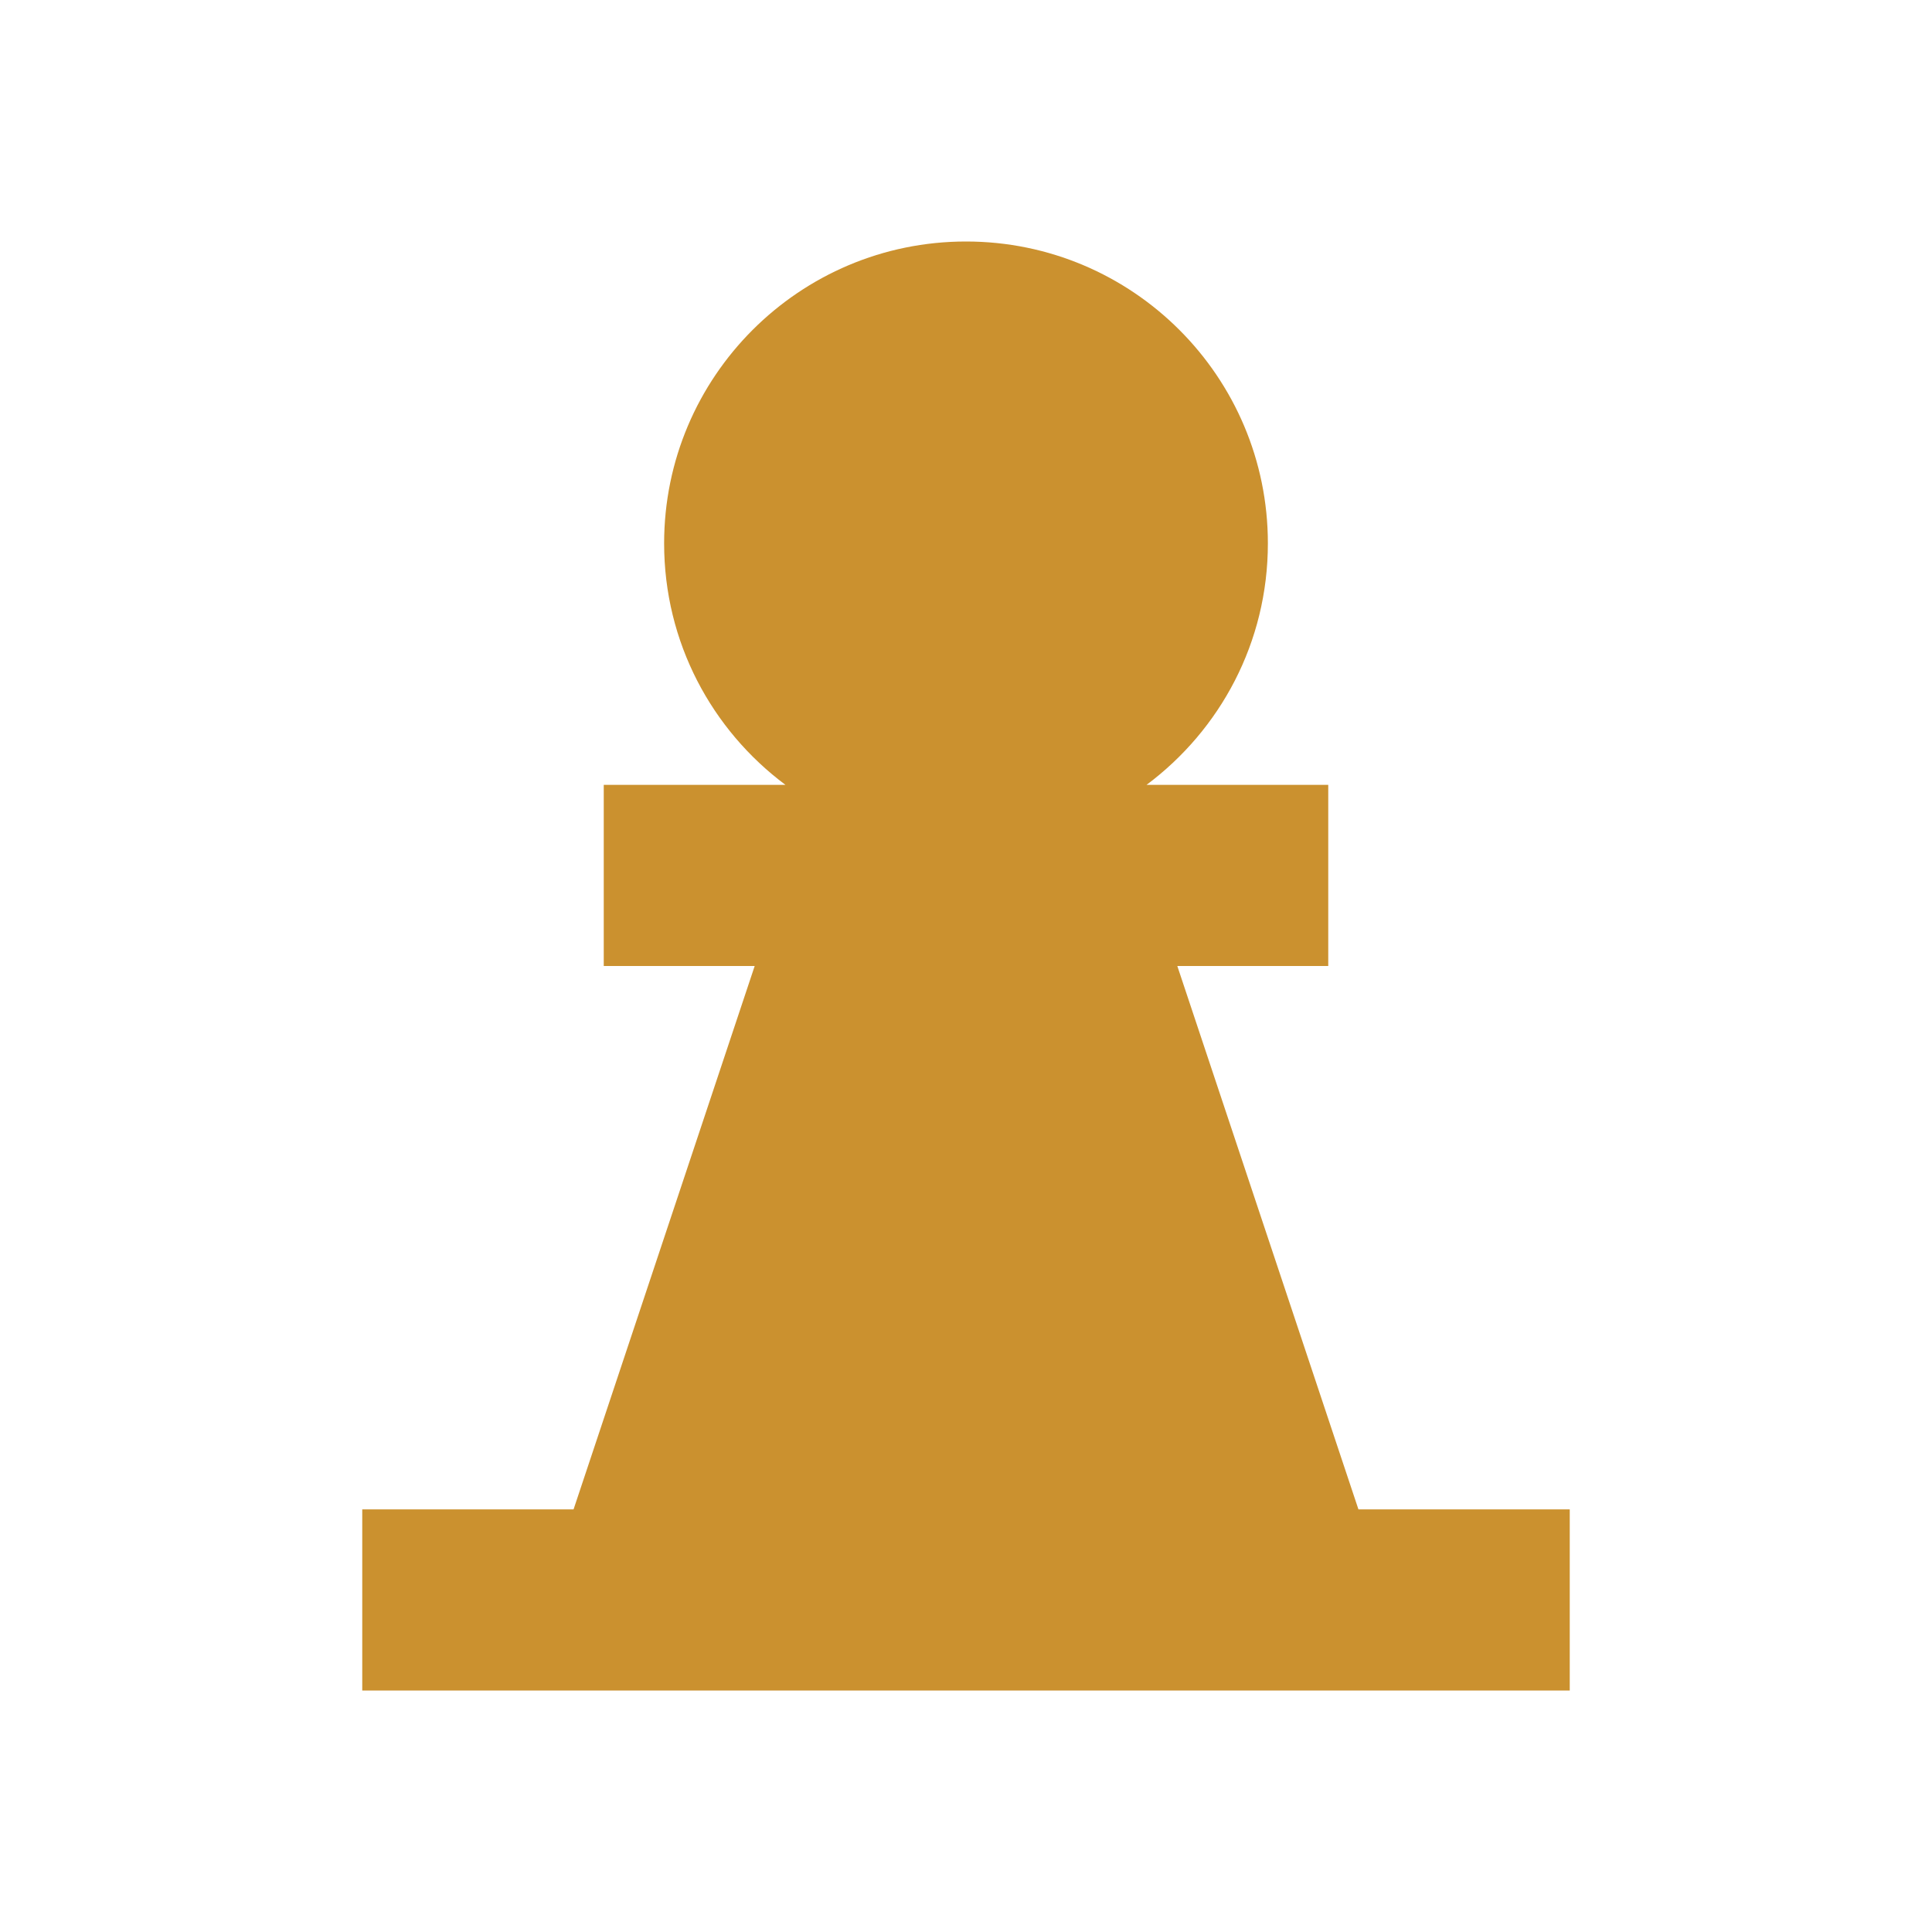 <svg xmlns="http://www.w3.org/2000/svg"  viewBox="0 0 64 64"><defs fill="#CB912F" /><path  d="m45,50,0,0l-6-18h5v-6h-6.02c2.44-1.82,4.02-4.72,4.02-8,0-5.52-4.48-10-10-10s-10,4.48-10,10c0,3.28,1.58,6.18,4.02,8h-6.02v6h5l-6,18h-7v6h40v-6h-7Z" fill="#CB912F" /></svg>